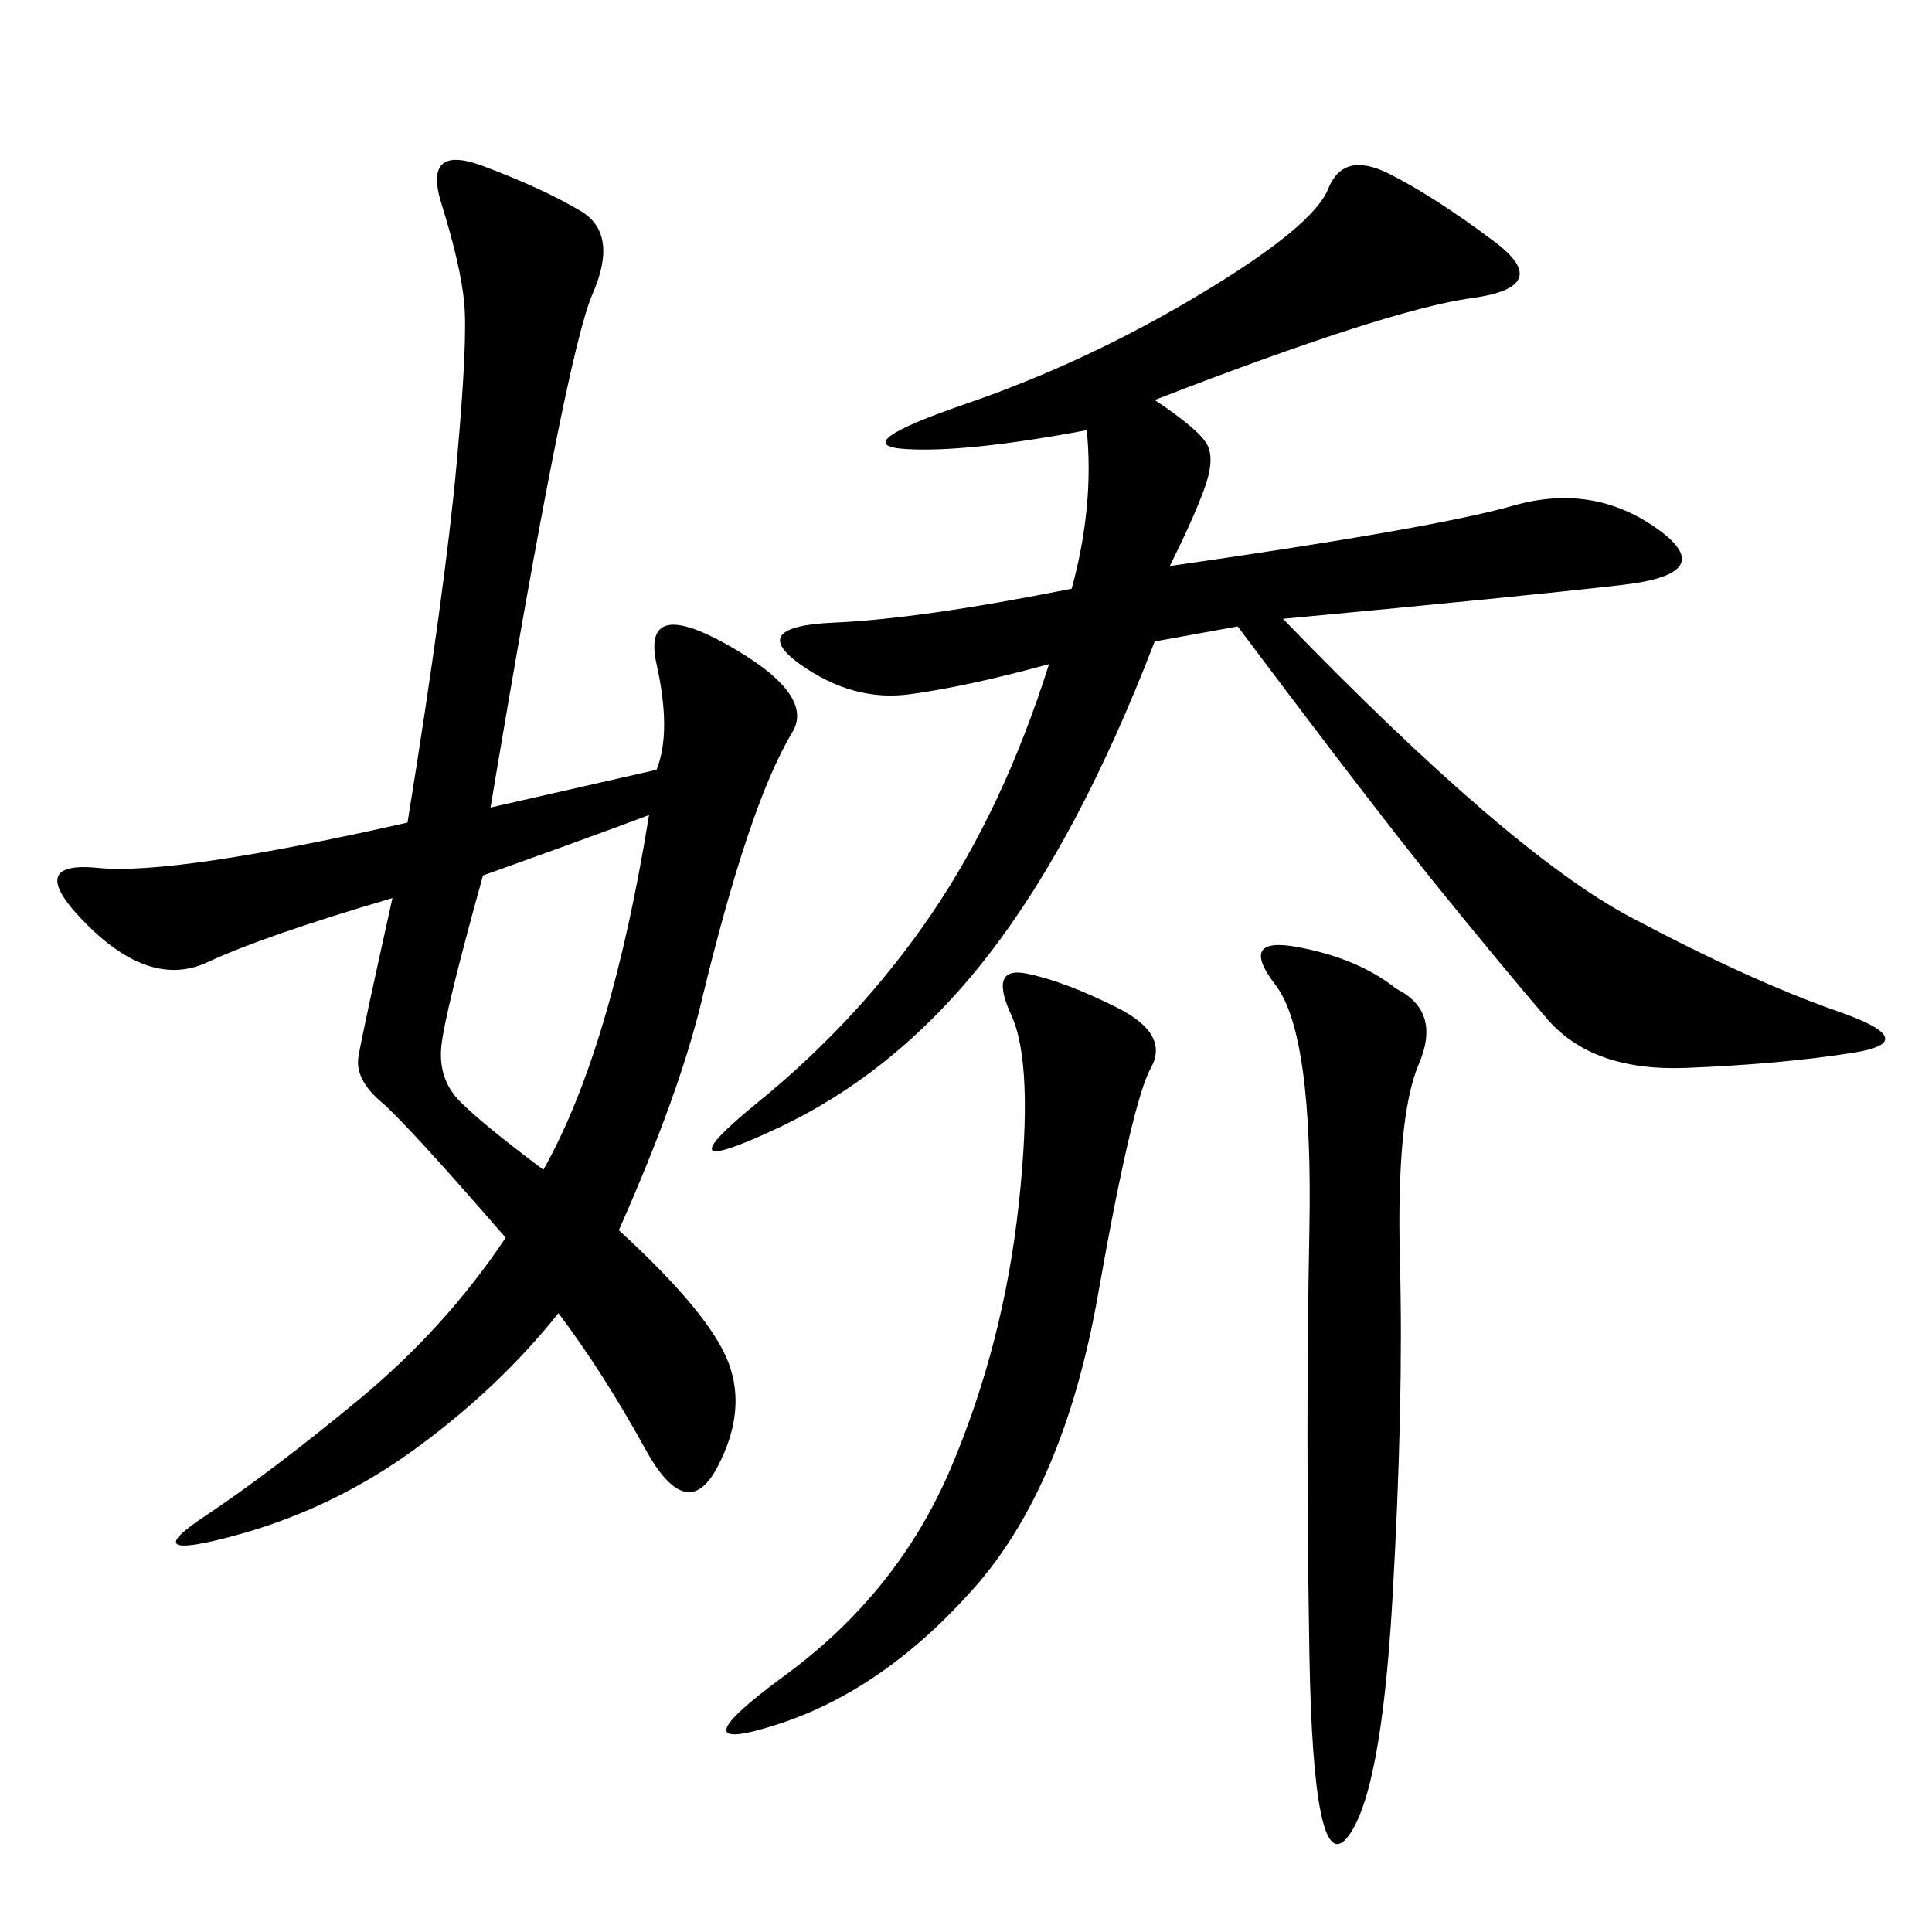 <svg xmlns="http://www.w3.org/2000/svg" xmlns:xlink="http://www.w3.org/1999/xlink" width="300" height="300"><path d="M101.95 119.53Q104.30 113.67 101.95 103.13Q99.61 92.58 113.09 100.20Q126.56 107.81 123.05 113.67Q119.53 119.53 116.02 130.08Q112.50 140.63 108.98 155.27Q105.47 169.92 96.09 191.02L96.09 191.02Q110.16 203.91 113.09 211.52Q116.02 219.14 111.33 227.93Q106.64 236.72 100.20 225Q93.75 213.28 86.72 203.91L86.72 203.91Q77.34 215.63 64.45 225Q51.56 234.38 36.33 238.48Q21.09 242.58 31.64 235.55Q42.19 228.52 55.66 217.38Q69.14 206.25 78.52 192.19L78.52 192.19Q63.28 174.61 59.18 171.09Q55.08 167.58 55.66 164.06Q56.25 160.55 60.94 139.45L60.94 139.45Q41.02 145.31 32.23 149.41Q23.44 153.52 13.48 143.55Q3.52 133.59 15.23 134.77Q26.95 135.94 63.28 127.73L63.28 127.73Q69.14 91.41 70.90 72.07Q72.66 52.73 72.07 46.88Q71.48 41.02 68.55 31.64Q65.63 22.27 75 25.78Q84.38 29.30 90.23 32.81Q96.09 36.33 91.99 45.70Q87.89 55.08 76.17 125.39L76.17 125.39L101.95 119.53ZM179.30 62.11Q186.33 66.80 187.50 69.14Q188.67 71.48 186.91 76.17Q185.16 80.86 181.64 87.89L181.64 87.89Q222.66 82.03 234.96 78.52Q247.27 75 257.23 82.03Q267.19 89.06 251.95 90.82Q236.72 92.58 199.22 96.09L199.22 96.09Q234.38 132.42 253.13 142.38Q271.88 152.34 285.35 157.03Q298.83 161.72 287.70 163.48Q276.56 165.23 261.91 165.82Q247.27 166.41 240.23 158.20Q233.20 150 223.24 137.70Q213.28 125.39 192.19 97.27L192.19 97.27L179.30 99.61Q167.58 130.08 153.52 148.24Q139.45 166.41 120.70 175.20Q101.95 183.98 117.77 171.09Q133.59 158.20 144.73 141.80Q155.86 125.39 162.89 103.13L162.89 103.13Q150 106.64 141.21 107.81Q132.42 108.98 124.22 103.13Q116.02 97.27 129.49 96.68Q142.97 96.09 166.41 91.41L166.41 91.41Q169.92 78.52 168.75 66.80L168.75 66.80Q150 70.31 140.63 69.73Q131.25 69.14 150 62.70Q168.75 56.25 186.33 45.70Q203.91 35.16 206.25 29.30Q208.59 23.44 215.63 26.95Q222.66 30.47 232.03 37.50Q241.41 44.53 228.52 46.29Q215.63 48.05 179.30 62.11L179.30 62.11ZM216.80 153.52Q223.83 157.03 220.31 165.23Q216.80 173.44 217.38 195.70Q217.97 217.97 216.21 248.44Q214.45 278.91 209.18 285.35Q203.91 291.80 203.32 256.64Q202.73 221.48 203.32 191.02Q203.91 160.55 198.05 152.93Q192.19 145.31 201.56 147.07Q210.94 148.83 216.80 153.52L216.80 153.52ZM121.88 260.16Q139.45 247.27 147.66 227.93Q155.86 208.59 158.20 186.91Q160.55 165.23 157.03 157.62Q153.52 150 159.38 151.17Q165.23 152.34 173.44 156.45Q181.64 160.55 178.71 165.82Q175.78 171.09 170.51 200.98Q165.23 230.86 151.17 246.68Q137.11 262.50 120.70 267.77Q104.30 273.05 121.88 260.16L121.88 260.16ZM75 135.94Q69.14 157.03 68.55 162.30Q67.97 167.58 71.48 171.09Q75 174.61 84.38 181.64L84.38 181.64Q94.92 162.89 100.78 126.56L100.78 126.56Q91.41 130.08 75 135.94L75 135.94Z"/></svg>